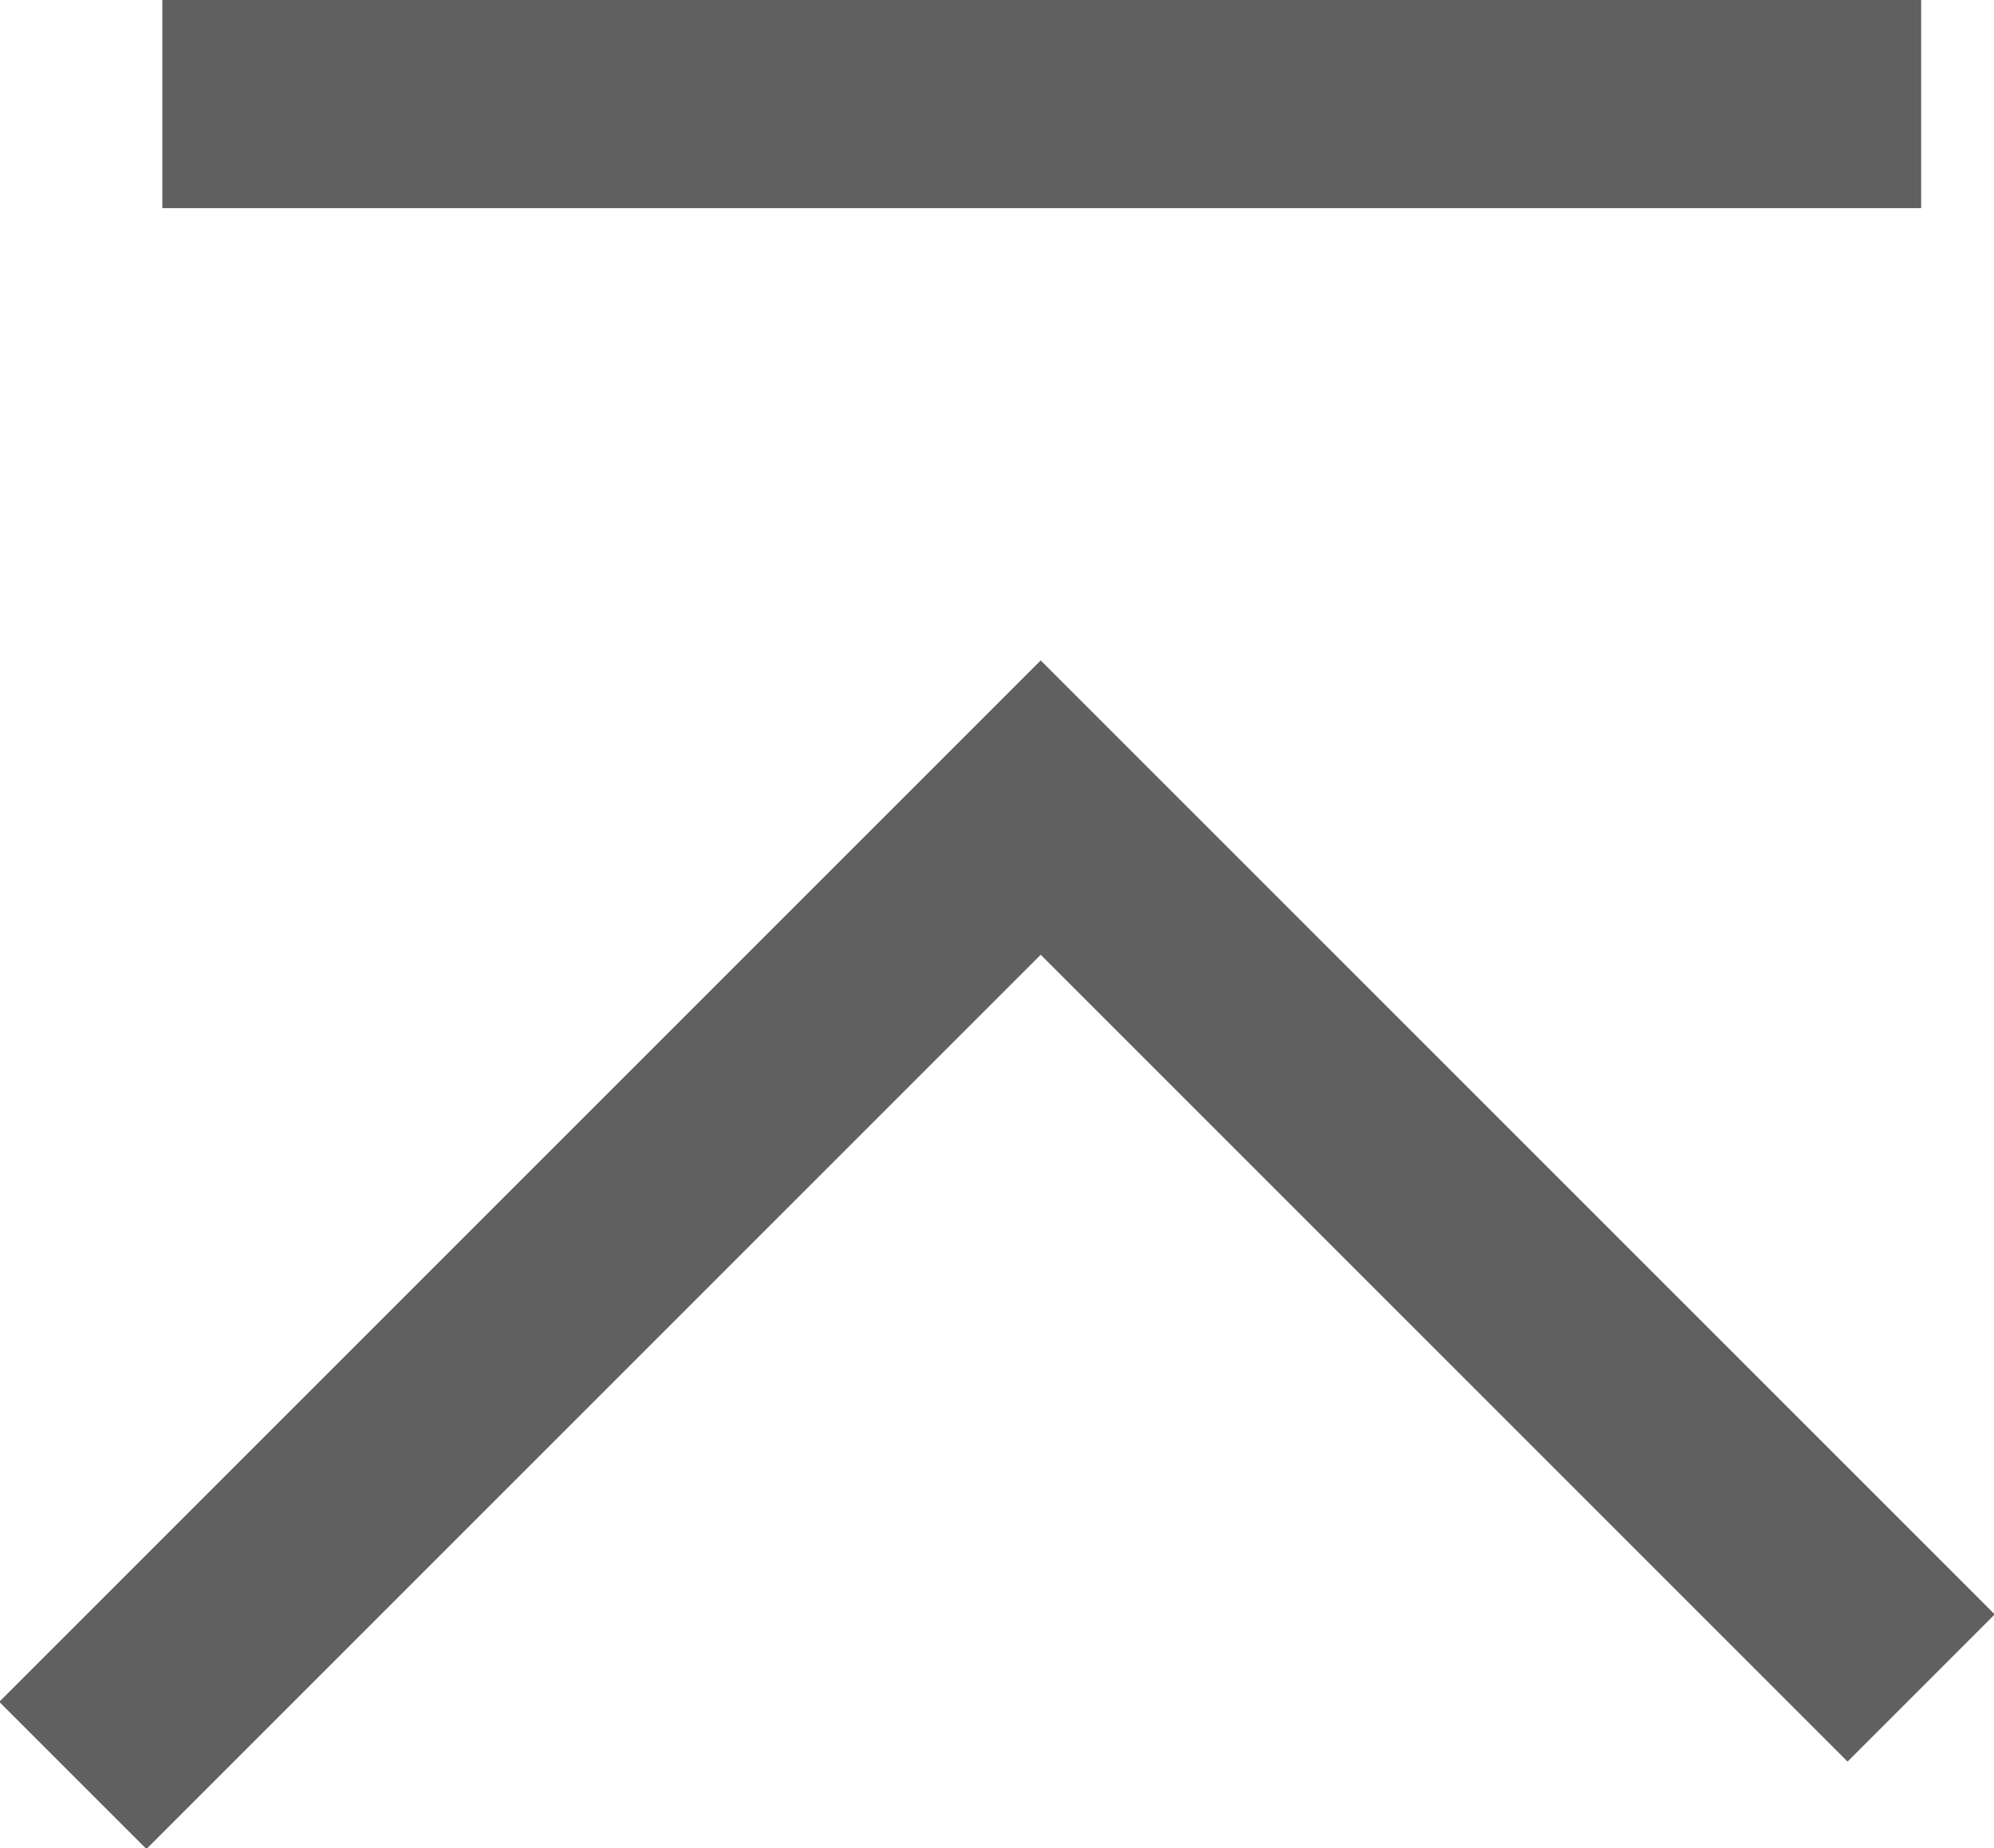<?xml version="1.0" encoding="utf-8"?>
<!-- Generator: Adobe Illustrator 23.1.1, SVG Export Plug-In . SVG Version: 6.00 Build 0)  -->
<svg version="1.1" id="圖層_1" xmlns="http://www.w3.org/2000/svg" xmlns:xlink="http://www.w3.org/1999/xlink" x="0px" y="0px"
	 viewBox="0 0 9.58 8.88" style="enable-background:new 0 0 9.58 8.88;" xml:space="preserve">
<style type="text/css">
	.st0{fill:none;stroke:#606060;stroke-miterlimit:10;}
</style>
<g>
	<line class="st0" x1="0.78" y1="0.5" x2="9.23" y2="0.5"/>
	<polyline class="st0" points="0.35,8.53 5,3.88 9.23,8.11 	"/>
</g>
</svg>
